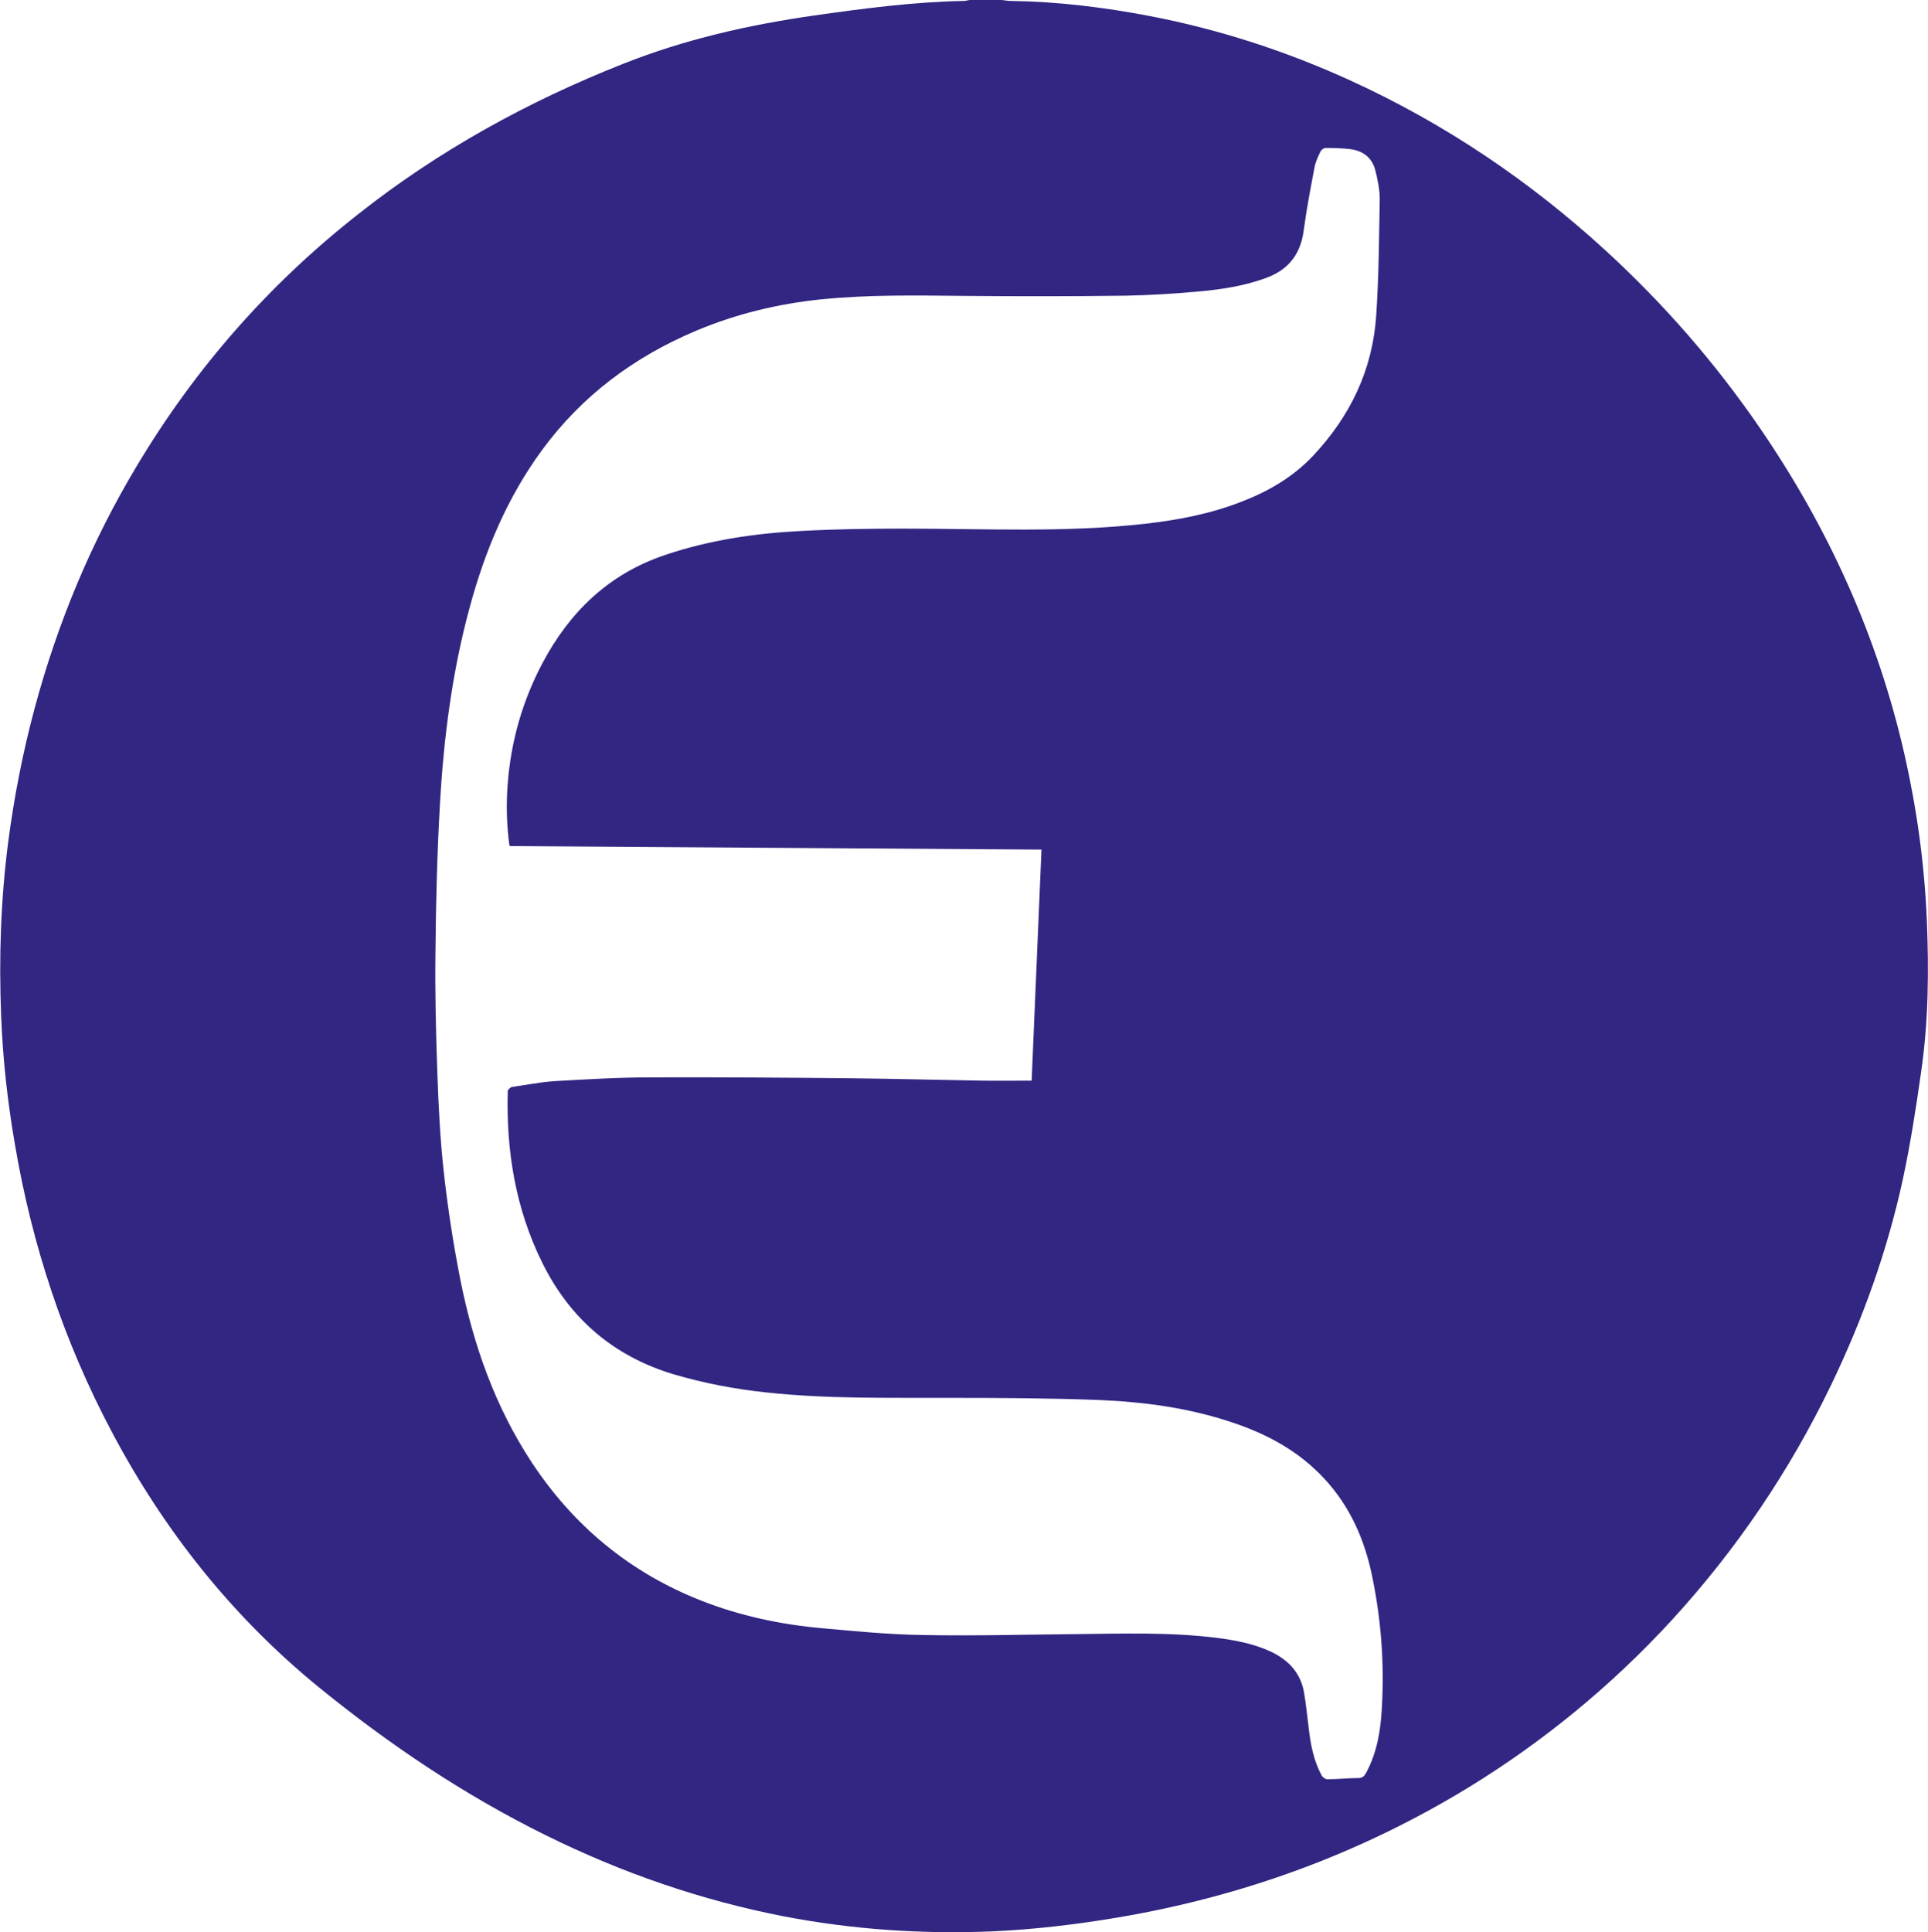 <?xml version="1.0" encoding="UTF-8"?>
<svg id="Capa_2" data-name="Capa 2" xmlns="http://www.w3.org/2000/svg" viewBox="0 0 82.36 82.54">
  <defs>
    <style>
      .cls-1 {
        fill: #312682;
      }
    </style>
  </defs>
  <g id="Capa_1-2" data-name="Capa 1">
    <path class="cls-1" d="M41.41,0c.46,0,.93,0,1.39,0,.14.02.27.04.41.04,1.98.03,3.94.27,5.88.64,2.98.57,5.84,1.5,8.6,2.76,4.03,1.84,7.66,4.29,10.93,7.29,2.46,2.26,4.64,4.76,6.53,7.51,2.95,4.29,5.07,8.96,6.22,14.05.52,2.31.84,4.64.94,7.01.09,2.16.07,4.32-.24,6.46-.22,1.55-.46,3.11-.79,4.64-.66,3.03-1.7,5.93-3.04,8.72-1.78,3.7-4.06,7.07-6.84,10.1-2.55,2.77-5.44,5.15-8.65,7.12-4.65,2.84-9.67,4.67-15.03,5.57-1.78.3-3.57.51-5.37.59-2.97.12-5.92-.08-8.85-.64-3.55-.69-6.93-1.86-10.17-3.46-3.49-1.72-6.7-3.88-9.71-6.33-3.7-3.02-6.61-6.69-8.84-10.9-2.06-3.88-3.42-8-4.15-12.33-.31-1.8-.51-3.61-.58-5.43-.1-2.49-.02-4.97.3-7.44.25-1.91.62-3.81,1.12-5.68.98-3.66,2.42-7.13,4.37-10.38,2.49-4.17,5.64-7.76,9.46-10.76,3.44-2.72,7.24-4.81,11.31-6.42,2.64-1.05,5.38-1.67,8.18-2.07,2.12-.3,4.24-.58,6.38-.62.08,0,.17-.03.25-.04ZM21.76,36.11c-.12-.9-.14-1.78-.07-2.65.14-1.81.63-3.52,1.48-5.13,1.16-2.19,2.83-3.81,5.23-4.62,1.89-.64,3.85-.93,5.83-1.03,1.46-.08,2.92-.1,4.38-.1,3.45,0,6.89.18,10.33-.21,1.41-.16,2.8-.43,4.12-.95,1.14-.44,2.18-1.05,3.03-1.95,1.59-1.69,2.55-3.68,2.7-6.01.11-1.65.12-3.3.15-4.95,0-.41-.09-.84-.19-1.24-.14-.54-.53-.83-1.07-.9-.35-.04-.7-.05-1.05-.05-.08,0-.19.08-.22.15-.11.22-.22.46-.26.7-.17.89-.34,1.78-.46,2.68-.13.97-.61,1.63-1.52,1.99-.99.38-2.02.53-3.07.62-1,.09-2.01.15-3.01.17-2.29.03-4.57.03-6.86.01-2.06-.02-4.13-.06-6.18.15-1.83.19-3.61.62-5.32,1.34-2.65,1.12-4.87,2.77-6.58,5.1-1.48,2.02-2.43,4.29-3.08,6.69-.76,2.78-1.12,5.62-1.28,8.48-.12,2.1-.17,4.21-.19,6.32-.02,1.68.02,3.37.08,5.05.05,1.44.12,2.89.28,4.32.17,1.54.41,3.08.71,4.6.55,2.75,1.47,5.37,3.02,7.74,1.79,2.73,4.2,4.73,7.24,5.93,1.67.66,3.41,1.03,5.2,1.19,1.44.13,2.88.27,4.32.29,2.17.04,4.33-.02,6.5-.04,2.01-.02,4.02-.09,6.03.16.79.1,1.58.25,2.31.59.76.36,1.28.92,1.42,1.77.08.48.13.97.19,1.45.08.72.21,1.43.56,2.07.04.08.16.16.24.16.44,0,.88-.05,1.31-.05.19,0,.27-.08.35-.23.47-.87.62-1.82.67-2.78.11-1.88-.03-3.74-.41-5.59-.32-1.57-.94-2.99-2.04-4.18-1.08-1.17-2.42-1.9-3.91-2.4-1.86-.63-3.79-.89-5.74-.97-2.12-.08-4.25-.09-6.37-.09-2.6-.01-5.21.05-7.8-.23-1.34-.14-2.66-.39-3.96-.77-2.58-.77-4.45-2.37-5.64-4.78-1.14-2.31-1.54-4.77-1.47-7.32,0-.06.11-.17.18-.18.61-.09,1.22-.21,1.84-.25,1.37-.08,2.75-.16,4.12-.16,2.88-.01,5.76.01,8.64.04,1.83.02,3.66.07,5.49.1.69.01,1.39,0,2.11,0,.14-3.29.28-6.57.42-9.87-7.58-.05-15.12-.1-22.7-.15Z"/>
  </g>
</svg>